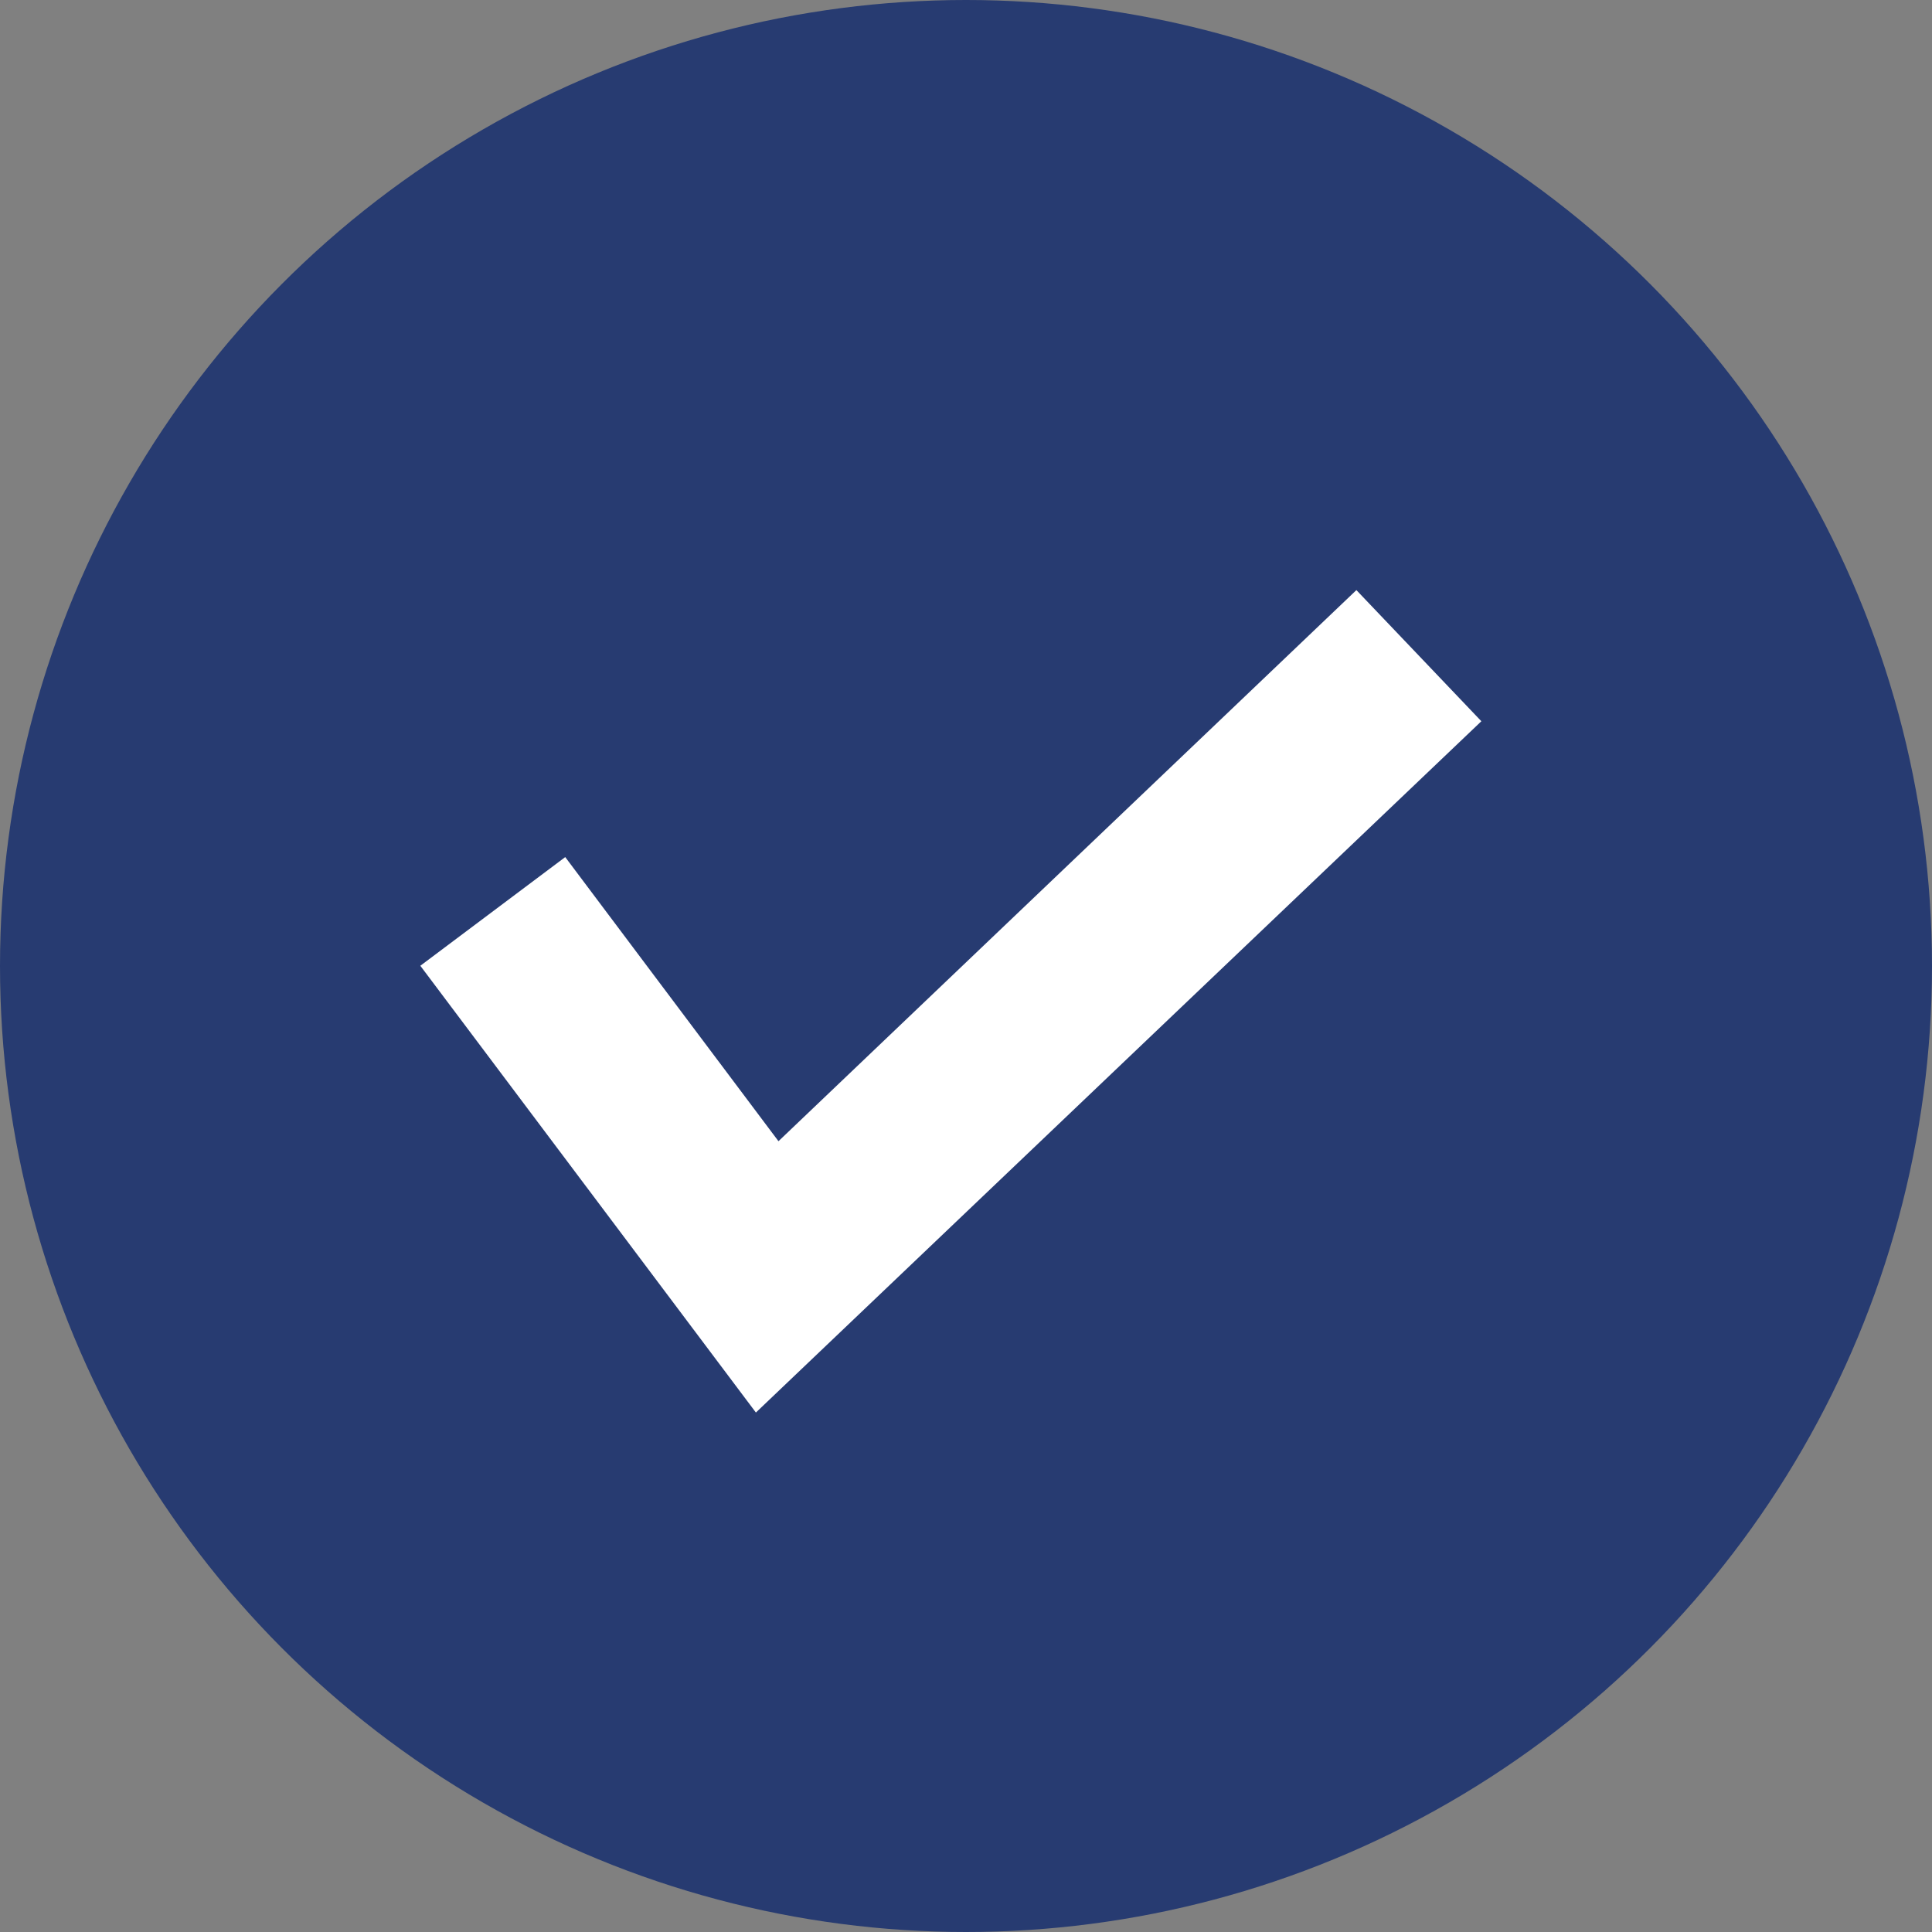 <svg xmlns="http://www.w3.org/2000/svg" width="16" height="16" viewBox="0 0 16 16">
  <rect x="0" y="0" width="16" height="16" fill="#808080" stroke="none"/>
  <g id="icon_check02" transform="translate(477.108 -3605.875)">
    <circle id="楕円形_43" data-name="楕円形 43" cx="8" cy="8" r="8" transform="translate(-477.108 3605.875)" fill="#273b71"/>
    <path id="パス_423" data-name="パス 423" d="M-470.848,3617.573l-2.779-3.7,1.2-.9,1.766,2.353,4.786-4.564,1.035,1.086Z" fill="#fff"/>
  </g>
</svg>
